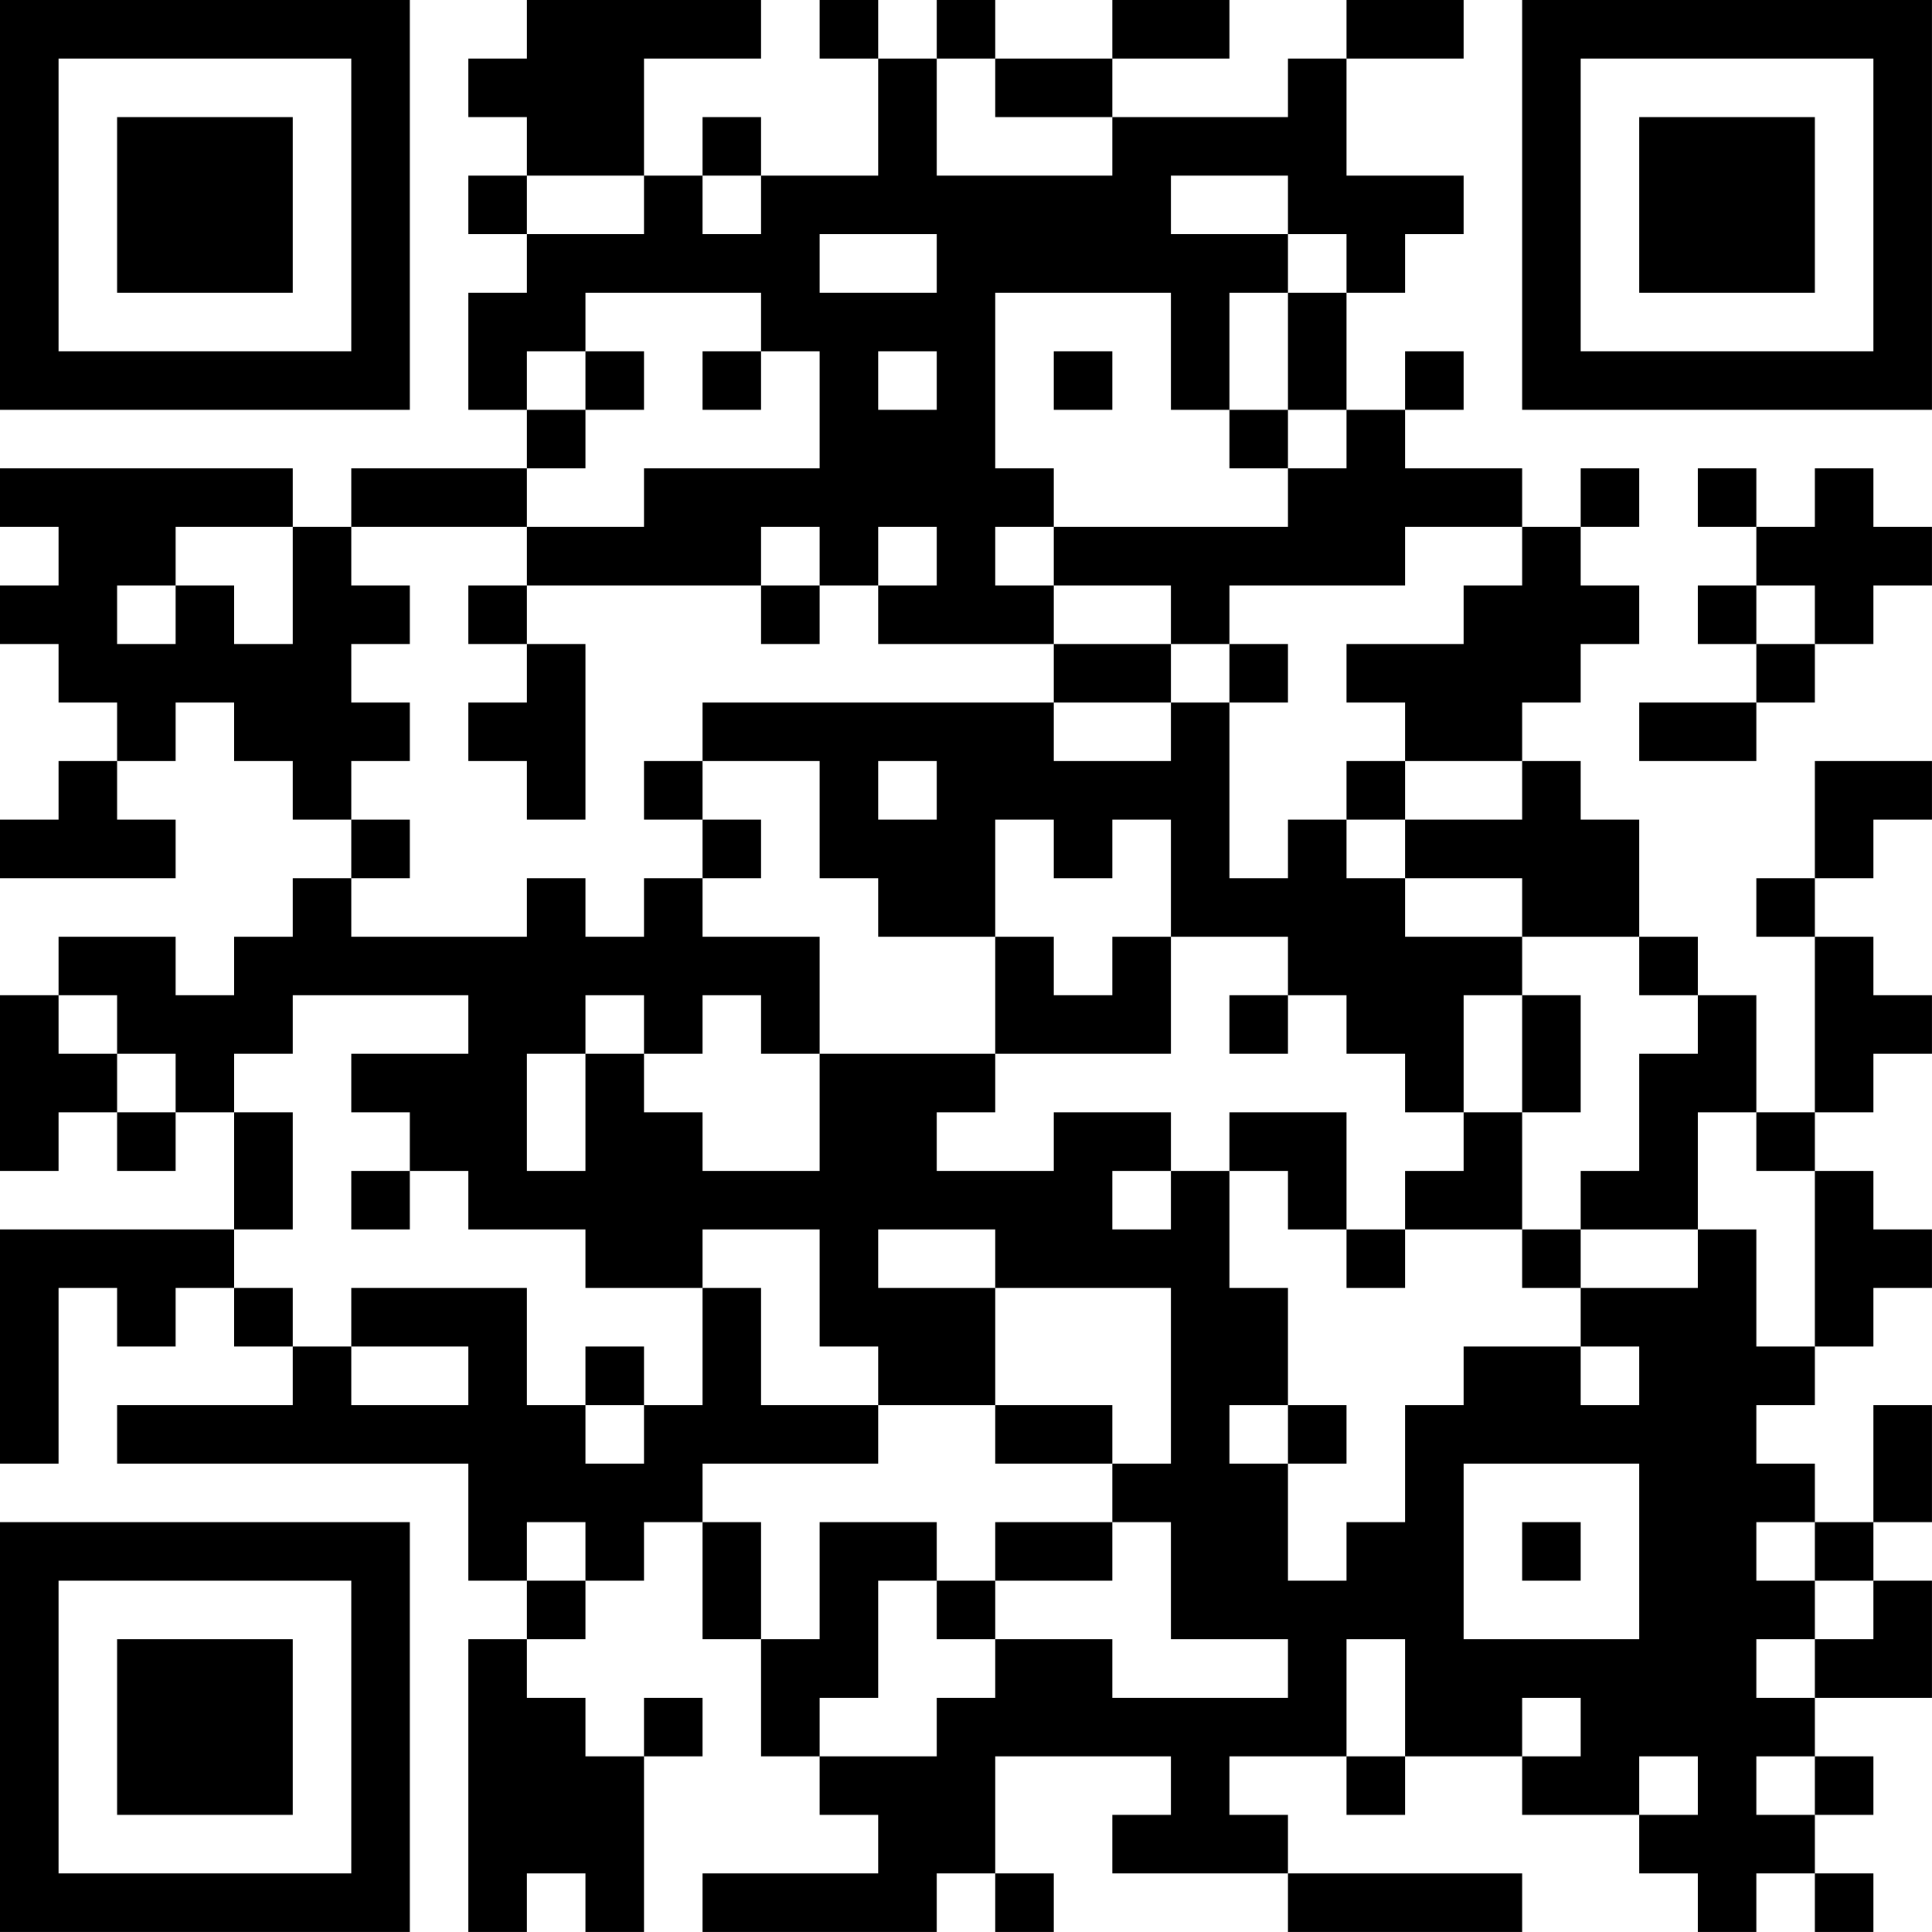<?xml version="1.0" encoding="UTF-8"?>
<svg xmlns="http://www.w3.org/2000/svg" version="1.1" width="400" height="400" viewBox="0 0 400 400"><rect x="0" y="0" width="400" height="400" fill="#ffffff"/><g transform="scale(12.121)"><g transform="translate(0,0)"><path fill-rule="evenodd" d="M9 0L9 1L8 1L8 2L9 2L9 3L8 3L8 4L9 4L9 5L8 5L8 7L9 7L9 8L6 8L6 9L5 9L5 8L0 8L0 9L1 9L1 10L0 10L0 11L1 11L1 12L2 12L2 13L1 13L1 14L0 14L0 15L3 15L3 14L2 14L2 13L3 13L3 12L4 12L4 13L5 13L5 14L6 14L6 15L5 15L5 16L4 16L4 17L3 17L3 16L1 16L1 17L0 17L0 20L1 20L1 19L2 19L2 20L3 20L3 19L4 19L4 21L0 21L0 25L1 25L1 22L2 22L2 23L3 23L3 22L4 22L4 23L5 23L5 24L2 24L2 25L8 25L8 27L9 27L9 28L8 28L8 33L9 33L9 32L10 32L10 33L11 33L11 30L12 30L12 29L11 29L11 30L10 30L10 29L9 29L9 28L10 28L10 27L11 27L11 26L12 26L12 28L13 28L13 30L14 30L14 31L15 31L15 32L12 32L12 33L16 33L16 32L17 32L17 33L18 33L18 32L17 32L17 30L20 30L20 31L19 31L19 32L22 32L22 33L26 33L26 32L22 32L22 31L21 31L21 30L23 30L23 31L24 31L24 30L26 30L26 31L28 31L28 32L29 32L29 33L30 33L30 32L31 32L31 33L32 33L32 32L31 32L31 31L32 31L32 30L31 30L31 29L33 29L33 27L32 27L32 26L33 26L33 24L32 24L32 26L31 26L31 25L30 25L30 24L31 24L31 23L32 23L32 22L33 22L33 21L32 21L32 20L31 20L31 19L32 19L32 18L33 18L33 17L32 17L32 16L31 16L31 15L32 15L32 14L33 14L33 13L31 13L31 15L30 15L30 16L31 16L31 19L30 19L30 17L29 17L29 16L28 16L28 14L27 14L27 13L26 13L26 12L27 12L27 11L28 11L28 10L27 10L27 9L28 9L28 8L27 8L27 9L26 9L26 8L24 8L24 7L25 7L25 6L24 6L24 7L23 7L23 5L24 5L24 4L25 4L25 3L23 3L23 1L25 1L25 0L23 0L23 1L22 1L22 2L19 2L19 1L21 1L21 0L19 0L19 1L17 1L17 0L16 0L16 1L15 1L15 0L14 0L14 1L15 1L15 3L13 3L13 2L12 2L12 3L11 3L11 1L13 1L13 0ZM16 1L16 3L19 3L19 2L17 2L17 1ZM9 3L9 4L11 4L11 3ZM12 3L12 4L13 4L13 3ZM20 3L20 4L22 4L22 5L21 5L21 7L20 7L20 5L17 5L17 8L18 8L18 9L17 9L17 10L18 10L18 11L15 11L15 10L16 10L16 9L15 9L15 10L14 10L14 9L13 9L13 10L9 10L9 9L11 9L11 8L14 8L14 6L13 6L13 5L10 5L10 6L9 6L9 7L10 7L10 8L9 8L9 9L6 9L6 10L7 10L7 11L6 11L6 12L7 12L7 13L6 13L6 14L7 14L7 15L6 15L6 16L9 16L9 15L10 15L10 16L11 16L11 15L12 15L12 16L14 16L14 18L13 18L13 17L12 17L12 18L11 18L11 17L10 17L10 18L9 18L9 20L10 20L10 18L11 18L11 19L12 19L12 20L14 20L14 18L17 18L17 19L16 19L16 20L18 20L18 19L20 19L20 20L19 20L19 21L20 21L20 20L21 20L21 22L22 22L22 24L21 24L21 25L22 25L22 27L23 27L23 26L24 26L24 24L25 24L25 23L27 23L27 24L28 24L28 23L27 23L27 22L29 22L29 21L30 21L30 23L31 23L31 20L30 20L30 19L29 19L29 21L27 21L27 20L28 20L28 18L29 18L29 17L28 17L28 16L26 16L26 15L24 15L24 14L26 14L26 13L24 13L24 12L23 12L23 11L25 11L25 10L26 10L26 9L24 9L24 10L21 10L21 11L20 11L20 10L18 10L18 9L22 9L22 8L23 8L23 7L22 7L22 5L23 5L23 4L22 4L22 3ZM14 4L14 5L16 5L16 4ZM10 6L10 7L11 7L11 6ZM12 6L12 7L13 7L13 6ZM15 6L15 7L16 7L16 6ZM18 6L18 7L19 7L19 6ZM21 7L21 8L22 8L22 7ZM29 8L29 9L30 9L30 10L29 10L29 11L30 11L30 12L28 12L28 13L30 13L30 12L31 12L31 11L32 11L32 10L33 10L33 9L32 9L32 8L31 8L31 9L30 9L30 8ZM3 9L3 10L2 10L2 11L3 11L3 10L4 10L4 11L5 11L5 9ZM8 10L8 11L9 11L9 12L8 12L8 13L9 13L9 14L10 14L10 11L9 11L9 10ZM13 10L13 11L14 11L14 10ZM30 10L30 11L31 11L31 10ZM18 11L18 12L12 12L12 13L11 13L11 14L12 14L12 15L13 15L13 14L12 14L12 13L14 13L14 15L15 15L15 16L17 16L17 18L20 18L20 16L22 16L22 17L21 17L21 18L22 18L22 17L23 17L23 18L24 18L24 19L25 19L25 20L24 20L24 21L23 21L23 19L21 19L21 20L22 20L22 21L23 21L23 22L24 22L24 21L26 21L26 22L27 22L27 21L26 21L26 19L27 19L27 17L26 17L26 16L24 16L24 15L23 15L23 14L24 14L24 13L23 13L23 14L22 14L22 15L21 15L21 12L22 12L22 11L21 11L21 12L20 12L20 11ZM18 12L18 13L20 13L20 12ZM15 13L15 14L16 14L16 13ZM17 14L17 16L18 16L18 17L19 17L19 16L20 16L20 14L19 14L19 15L18 15L18 14ZM1 17L1 18L2 18L2 19L3 19L3 18L2 18L2 17ZM5 17L5 18L4 18L4 19L5 19L5 21L4 21L4 22L5 22L5 23L6 23L6 24L8 24L8 23L6 23L6 22L9 22L9 24L10 24L10 25L11 25L11 24L12 24L12 22L13 22L13 24L15 24L15 25L12 25L12 26L13 26L13 28L14 28L14 26L16 26L16 27L15 27L15 29L14 29L14 30L16 30L16 29L17 29L17 28L19 28L19 29L22 29L22 28L20 28L20 26L19 26L19 25L20 25L20 22L17 22L17 21L15 21L15 22L17 22L17 24L15 24L15 23L14 23L14 21L12 21L12 22L10 22L10 21L8 21L8 20L7 20L7 19L6 19L6 18L8 18L8 17ZM25 17L25 19L26 19L26 17ZM6 20L6 21L7 21L7 20ZM10 23L10 24L11 24L11 23ZM17 24L17 25L19 25L19 24ZM22 24L22 25L23 25L23 24ZM25 25L25 28L28 28L28 25ZM9 26L9 27L10 27L10 26ZM17 26L17 27L16 27L16 28L17 28L17 27L19 27L19 26ZM26 26L26 27L27 27L27 26ZM30 26L30 27L31 27L31 28L30 28L30 29L31 29L31 28L32 28L32 27L31 27L31 26ZM23 28L23 30L24 30L24 28ZM26 29L26 30L27 30L27 29ZM28 30L28 31L29 31L29 30ZM30 30L30 31L31 31L31 30ZM0 0L0 7L7 7L7 0ZM1 1L1 6L6 6L6 1ZM2 2L2 5L5 5L5 2ZM26 0L26 7L33 7L33 0ZM27 1L27 6L32 6L32 1ZM28 2L28 5L31 5L31 2ZM0 26L0 33L7 33L7 26ZM1 27L1 32L6 32L6 27ZM2 28L2 31L5 31L5 28Z" fill="#000000"/></g></g></svg>
